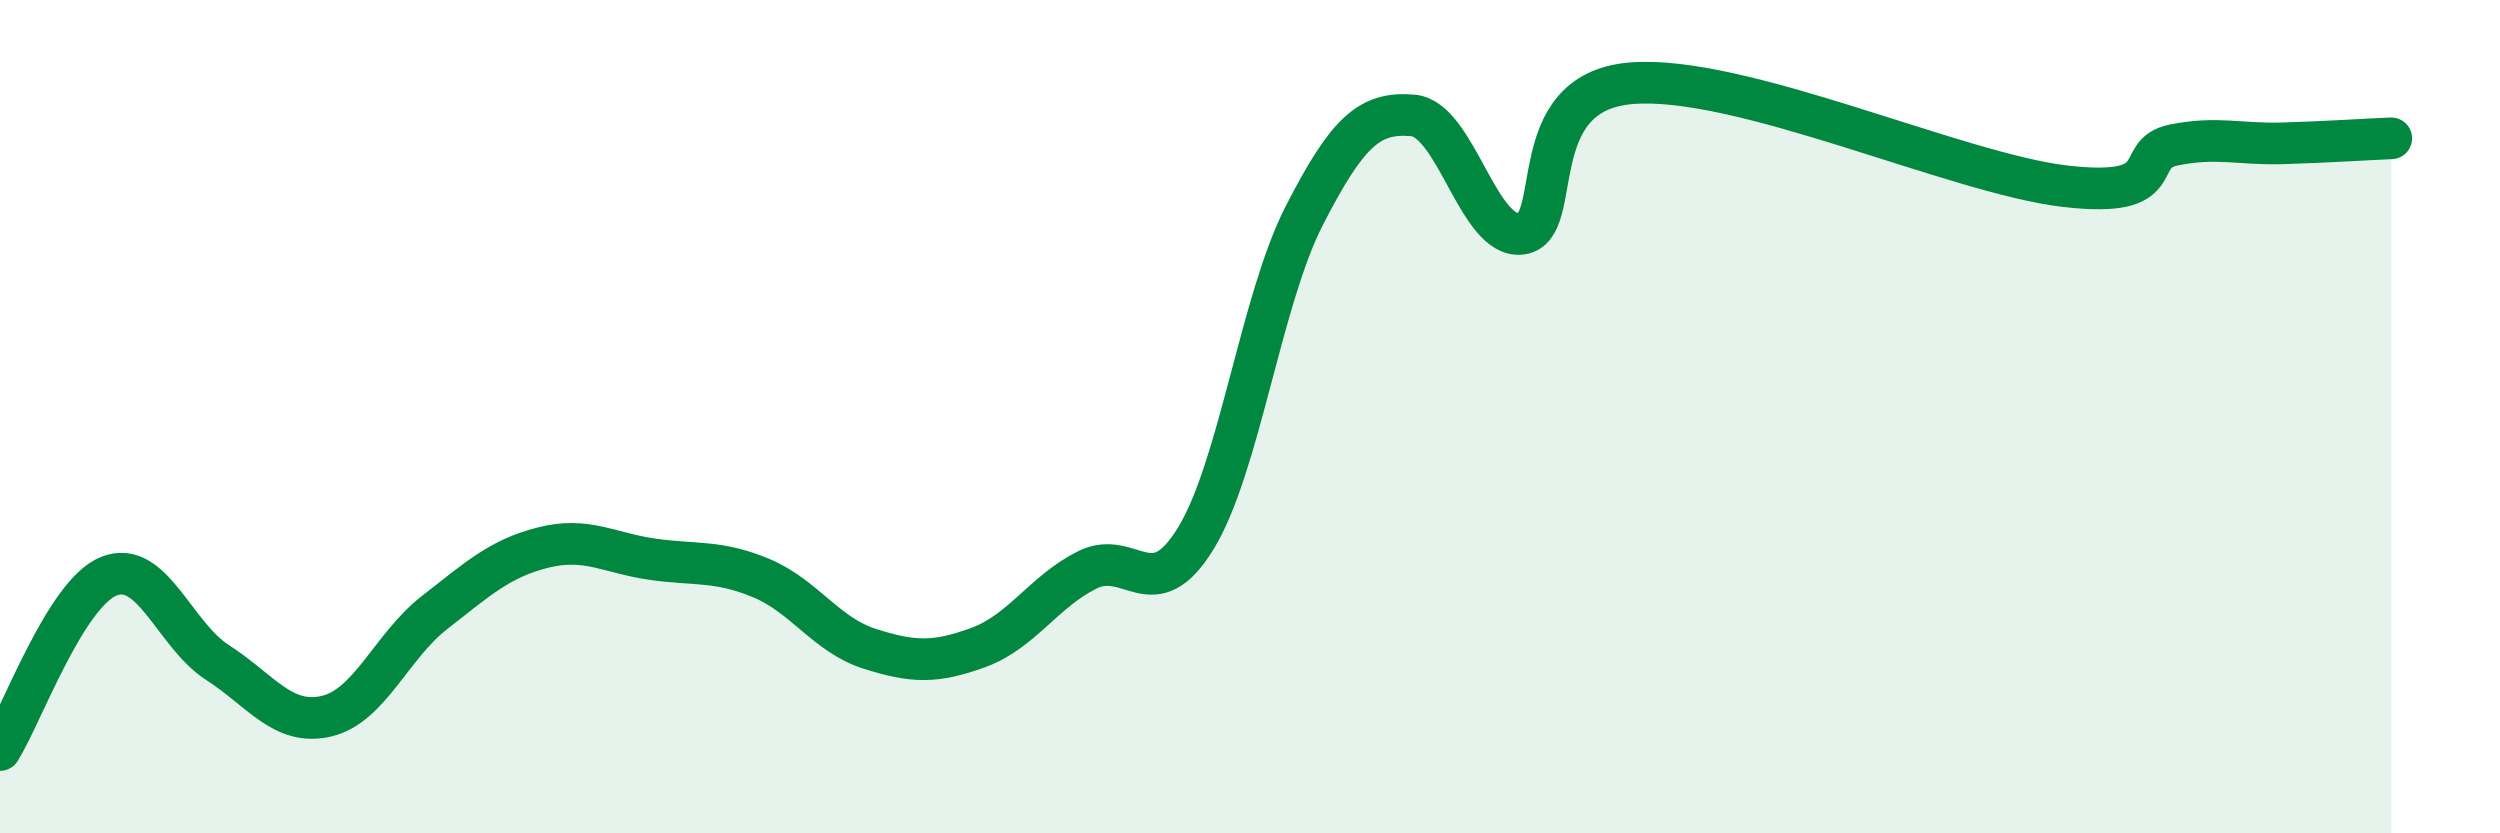 
    <svg width="60" height="20" viewBox="0 0 60 20" xmlns="http://www.w3.org/2000/svg">
      <path
        d="M 0,18 C 0.52,17.17 1.57,14.25 2.61,13.83 C 3.65,13.41 4.18,15.23 5.22,15.9 C 6.26,16.57 6.79,17.43 7.83,17.19 C 8.87,16.95 9.39,15.51 10.43,14.7 C 11.47,13.89 12,13.4 13.04,13.14 C 14.08,12.88 14.61,13.27 15.65,13.42 C 16.69,13.57 17.22,13.44 18.26,13.87 C 19.3,14.3 19.83,15.24 20.87,15.57 C 21.91,15.9 22.44,15.92 23.48,15.54 C 24.52,15.16 25.05,14.2 26.09,13.68 C 27.13,13.16 27.66,14.62 28.7,12.92 C 29.74,11.22 30.26,7.21 31.3,5.18 C 32.34,3.15 32.87,2.68 33.91,2.77 C 34.95,2.86 35.48,5.76 36.52,5.61 C 37.56,5.46 36.52,2.23 39.13,2 C 41.74,1.77 46.96,4.17 49.57,4.47 C 52.18,4.77 51.13,3.69 52.17,3.48 C 53.21,3.27 53.74,3.47 54.78,3.44 C 55.82,3.41 56.87,3.34 57.39,3.32L57.39 20L0 20Z"
        fill="#008740"
        opacity="0.1"
        stroke-linecap="round"
        stroke-linejoin="round"
      />
      <path
        d="M 0,18 C 0.52,17.17 1.57,14.25 2.61,13.83 C 3.65,13.41 4.18,15.23 5.22,15.9 C 6.26,16.57 6.79,17.43 7.83,17.19 C 8.87,16.95 9.39,15.51 10.43,14.7 C 11.47,13.89 12,13.4 13.04,13.14 C 14.08,12.88 14.61,13.27 15.65,13.42 C 16.69,13.57 17.22,13.44 18.26,13.87 C 19.3,14.3 19.83,15.24 20.87,15.57 C 21.91,15.9 22.44,15.92 23.48,15.54 C 24.52,15.16 25.05,14.2 26.09,13.68 C 27.13,13.16 27.66,14.62 28.7,12.92 C 29.74,11.22 30.26,7.21 31.3,5.18 C 32.34,3.15 32.87,2.68 33.91,2.77 C 34.95,2.86 35.48,5.76 36.52,5.61 C 37.56,5.46 36.52,2.23 39.13,2 C 41.74,1.77 46.96,4.17 49.57,4.47 C 52.18,4.77 51.13,3.69 52.17,3.48 C 53.21,3.27 53.74,3.47 54.78,3.44 C 55.82,3.41 56.87,3.34 57.39,3.32"
        stroke="#008740"
        stroke-width="1"
        fill="none"
        stroke-linecap="round"
        stroke-linejoin="round"
      />
    </svg>
  